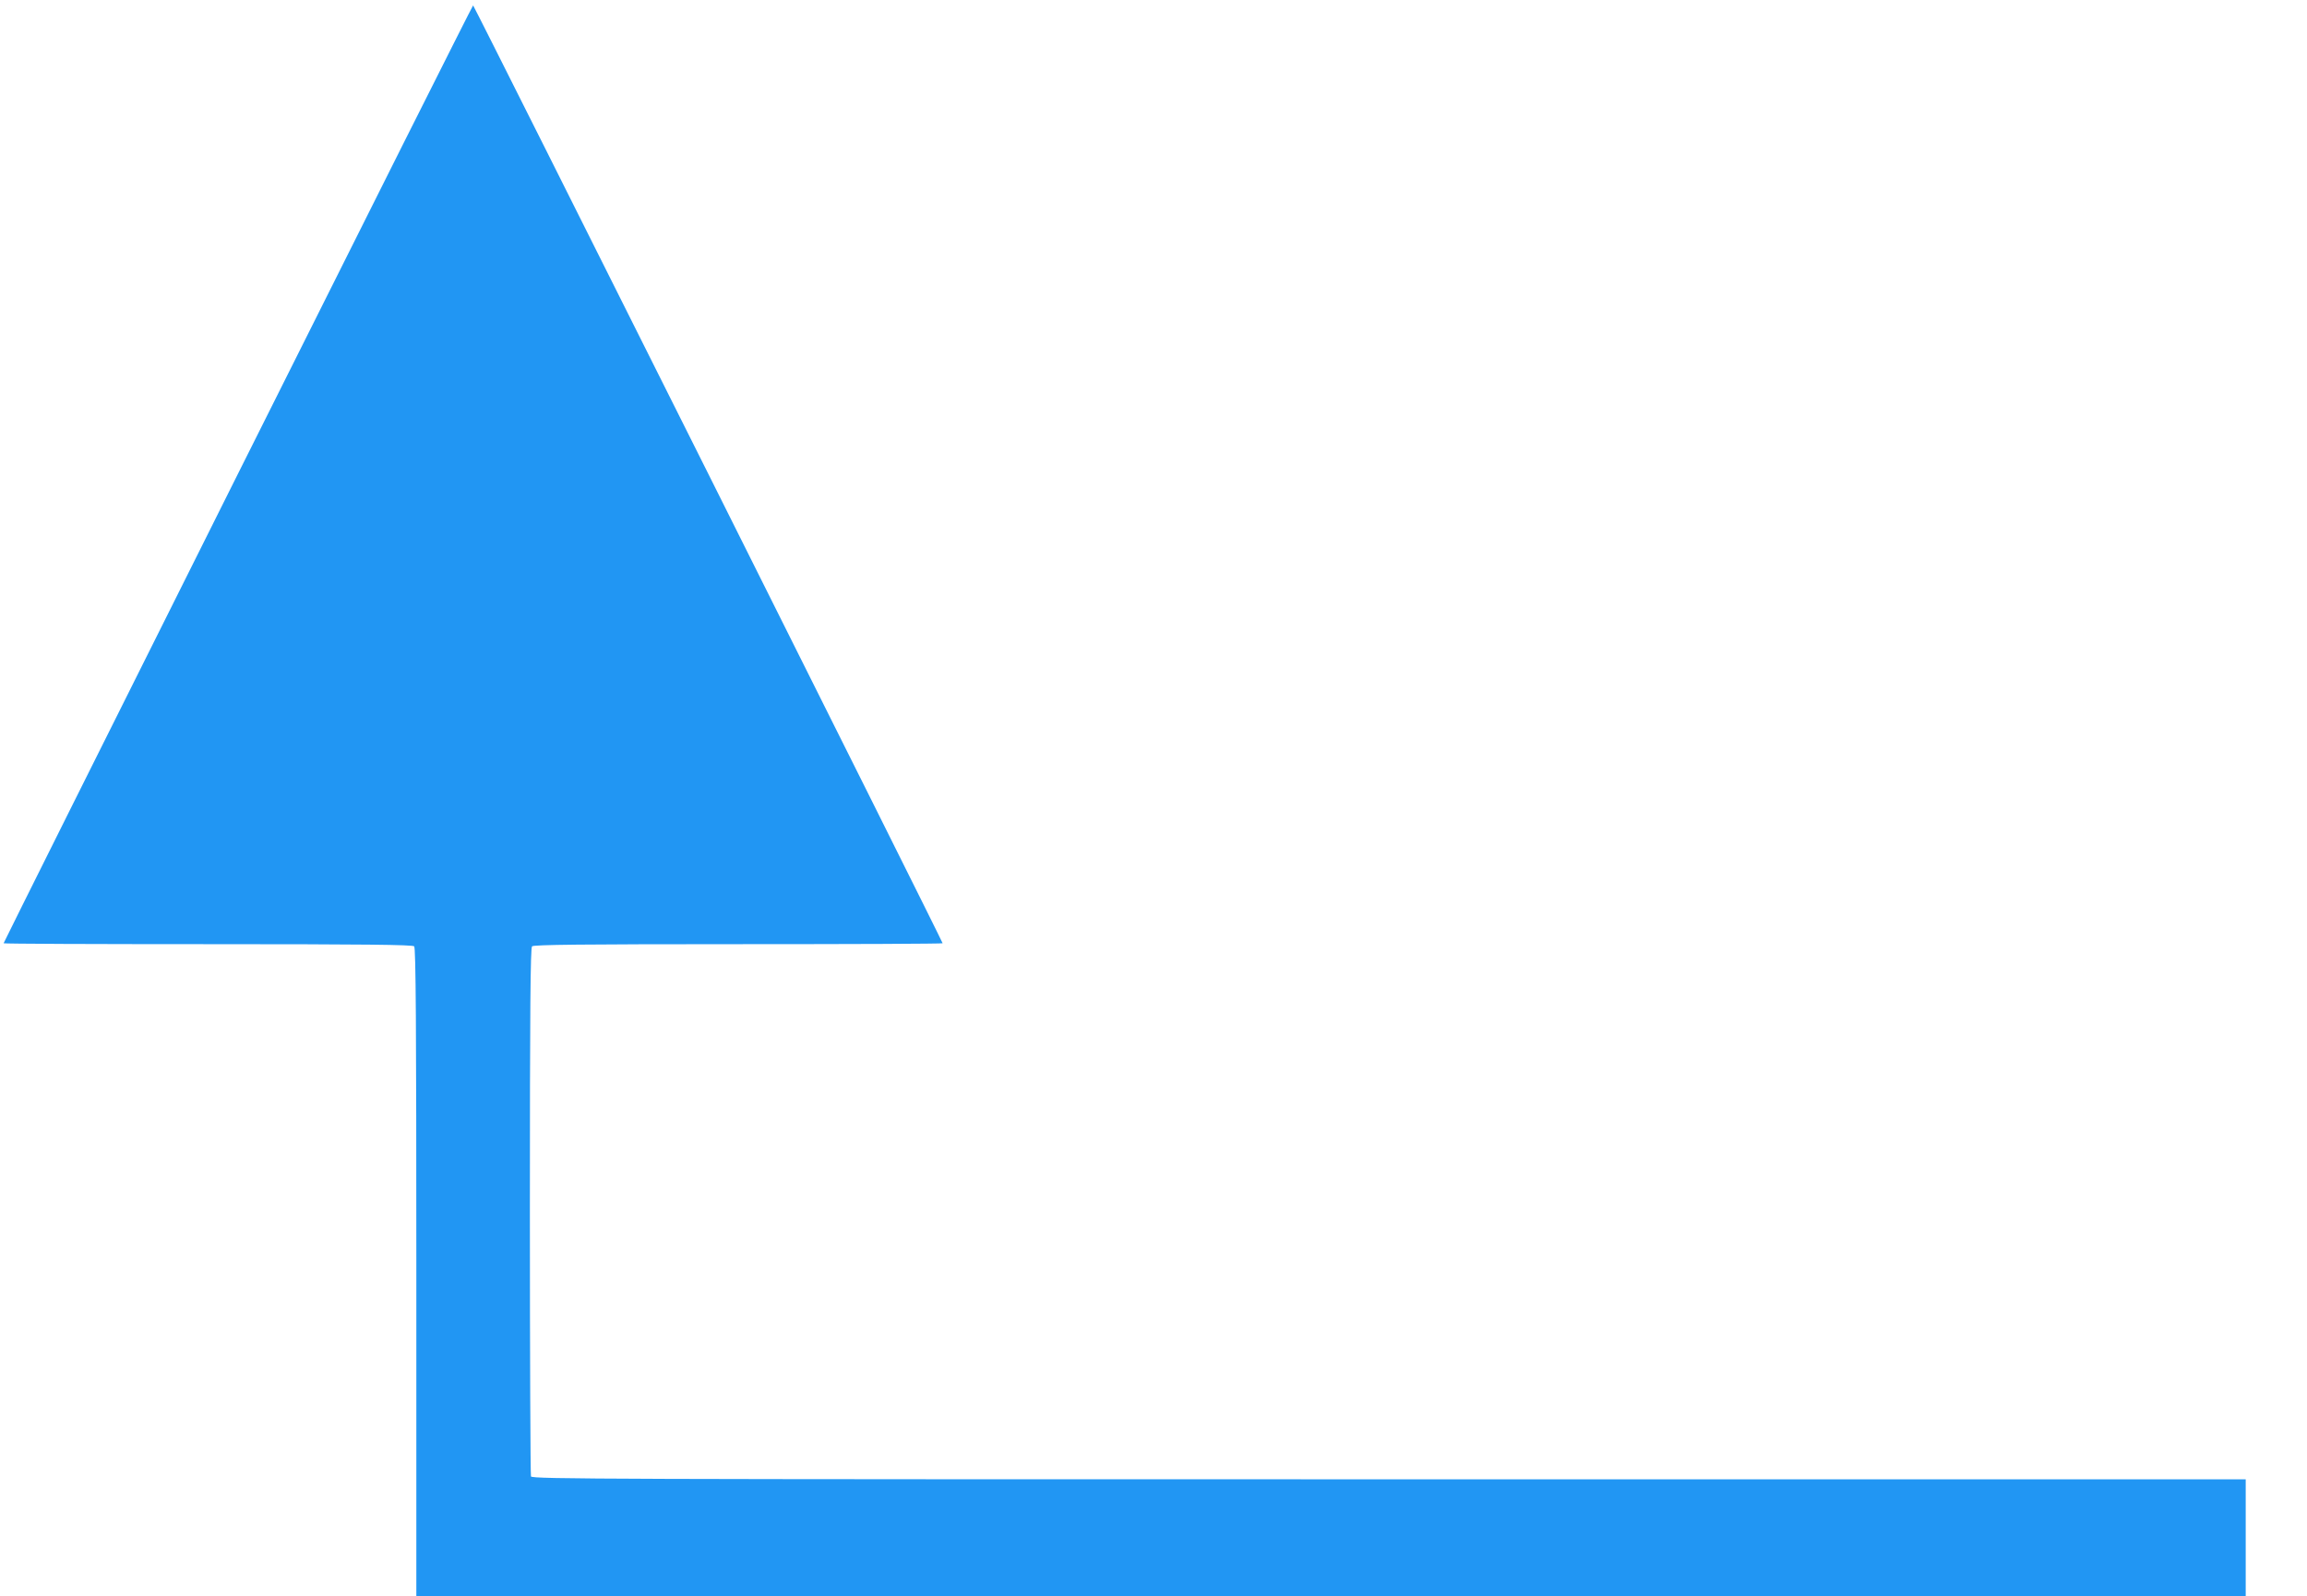 <?xml version="1.0" standalone="no"?>
<!DOCTYPE svg PUBLIC "-//W3C//DTD SVG 20010904//EN"
 "http://www.w3.org/TR/2001/REC-SVG-20010904/DTD/svg10.dtd">
<svg version="1.0" xmlns="http://www.w3.org/2000/svg"
 width="1280pt" height="886pt" viewBox="0 0 1280 886"
 preserveAspectRatio="xMidYMid meet">
<g transform="translate(0,886) scale(0.1,-0.1)"
fill="#2196f3" stroke="none">
<path d="M1320 6230 c-715 -1430 -1300 -2602 -1300 -2605 0 -3 510 -5 1133 -5
868 0 1136 -3 1145 -12 9 -9 12 -425 12 -1810 l0 -1798 5075 0 5075 0 0 325 0
325 -4754 0 c-4326 0 -4754 1 -4760 16 -3 9 -6 671 -6 1473 0 1120 3 1460 12
1469 9 9 277 12 1145 12 623 0 1133 2 1133 5 0 10 -2600 5205 -2605 5205 -3 0
-590 -1170 -1305 -2600z"/>
</g>
</svg>
